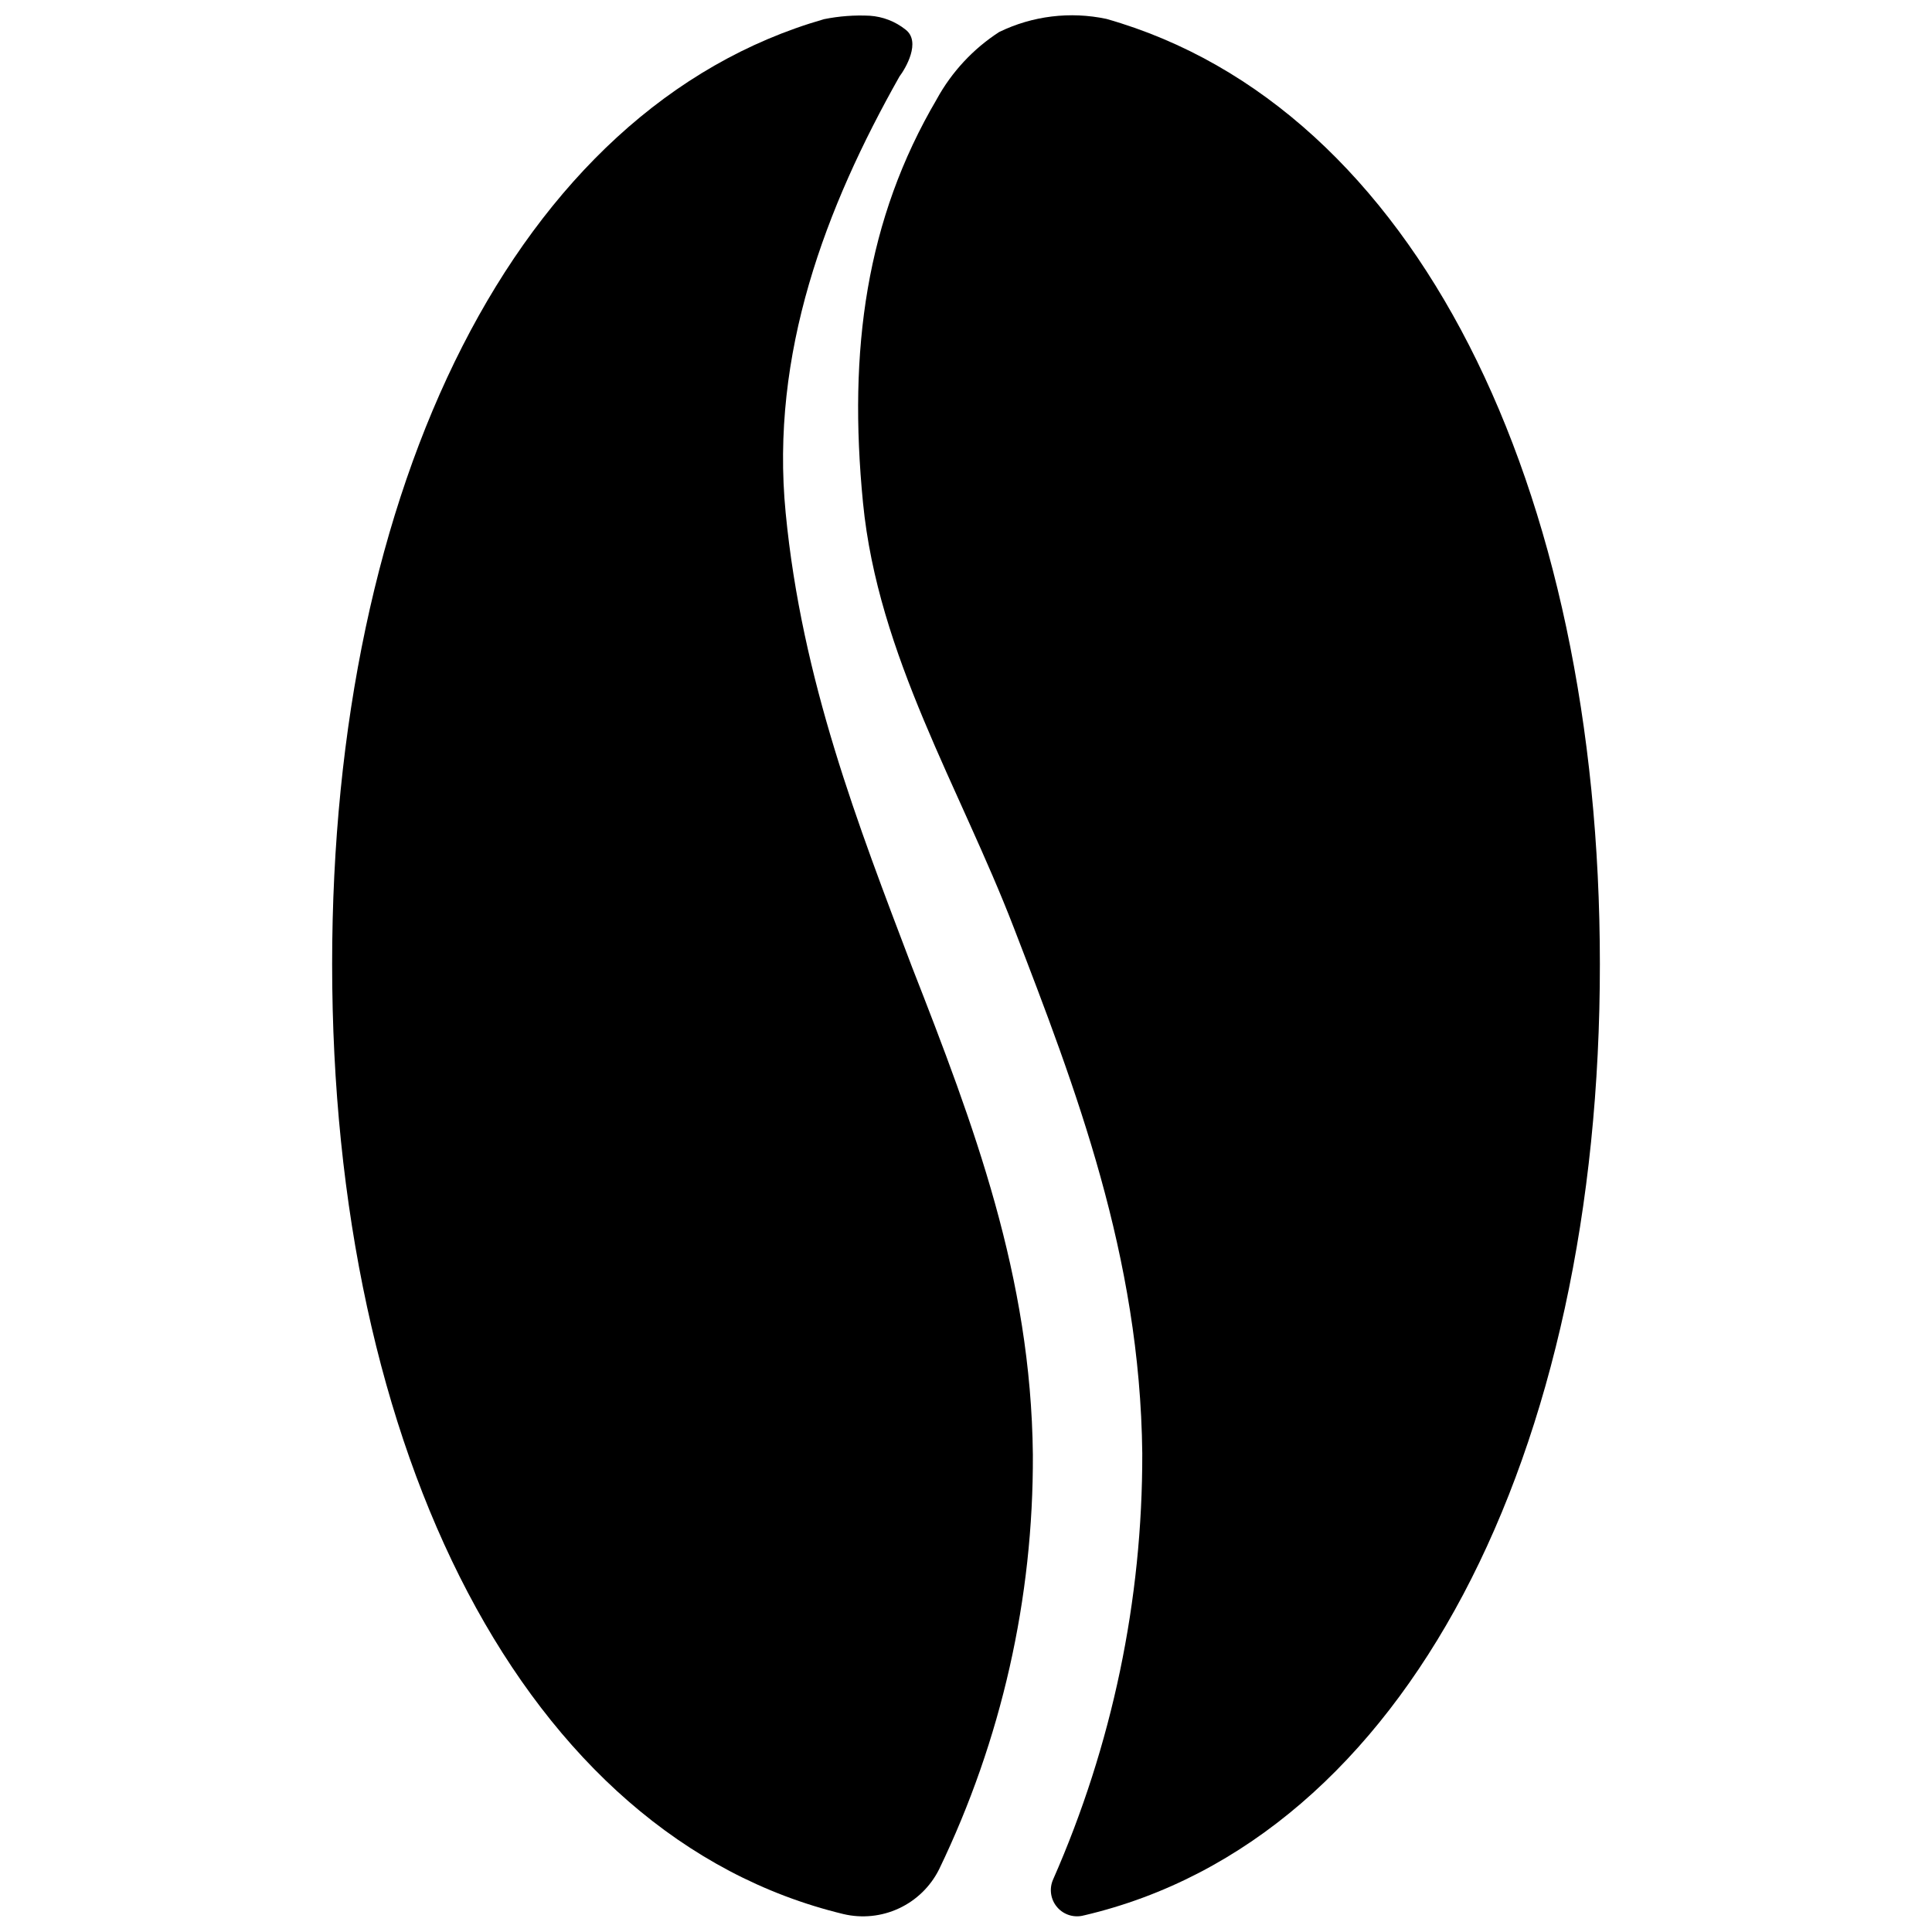 <?xml version="1.0" encoding="UTF-8"?>
<!-- The Best Svg Icon site in the world: iconSvg.co, Visit us! https://iconsvg.co -->
<svg width="800px" height="800px" version="1.1" viewBox="144 144 512 512" xmlns="http://www.w3.org/2000/svg">
 <defs>
  <clipPath id="b">
   <path d="m232 148.09h186v503.81h-186z"/>
  </clipPath>
  <clipPath id="a">
   <path d="m371 148.09h197v503.81h-197z"/>
  </clipPath>
 </defs>
 <g>
  <g clip-path="url(#b)">
   <path d="m392.85 639.43c-2.277 4.535-6.023 8.172-10.625 10.312-4.602 2.144-9.793 2.672-14.734 1.5-84.75-20.484-135.47-122.83-135.47-251.78 0-126.22 48.656-226.92 130.35-250.38 3.996-0.809 8.074-1.113 12.145-0.91 3.434 0.23 6.719 1.5 9.418 3.637 4.297 3.223 0 10.41-1.57 12.473-19.578 34.695-34.281 73.352-30.152 115.65 4.297 44.441 19.164 82.605 33.457 120.27 16.52 42.211 31.555 82.109 32.051 129.28v-0.004c0.176 38.066-8.328 75.668-24.867 109.95z"/>
  </g>
  <g clip-path="url(#a)">
   <path d="m431.35 651.57c-2.598 0.75-5.391-0.074-7.164-2.113-1.773-2.039-2.199-4.922-1.098-7.387 15.664-35.582 23.711-74.047 23.625-112.92-0.578-52.289-17.594-96.648-34.031-139.27-14.289-37.09-36.016-72.113-39.98-112.67-3.965-40.559 0.824-75.09 19.578-106.97l-0.004-0.004c3.953-7.195 9.629-13.297 16.523-17.758 8.82-4.285 18.82-5.504 28.414-3.469 81.945 23.293 130.77 123.91 130.77 250.46 0.082 129.52-51.133 232.04-136.63 252.11z"/>
  </g>
 </g>
</svg>